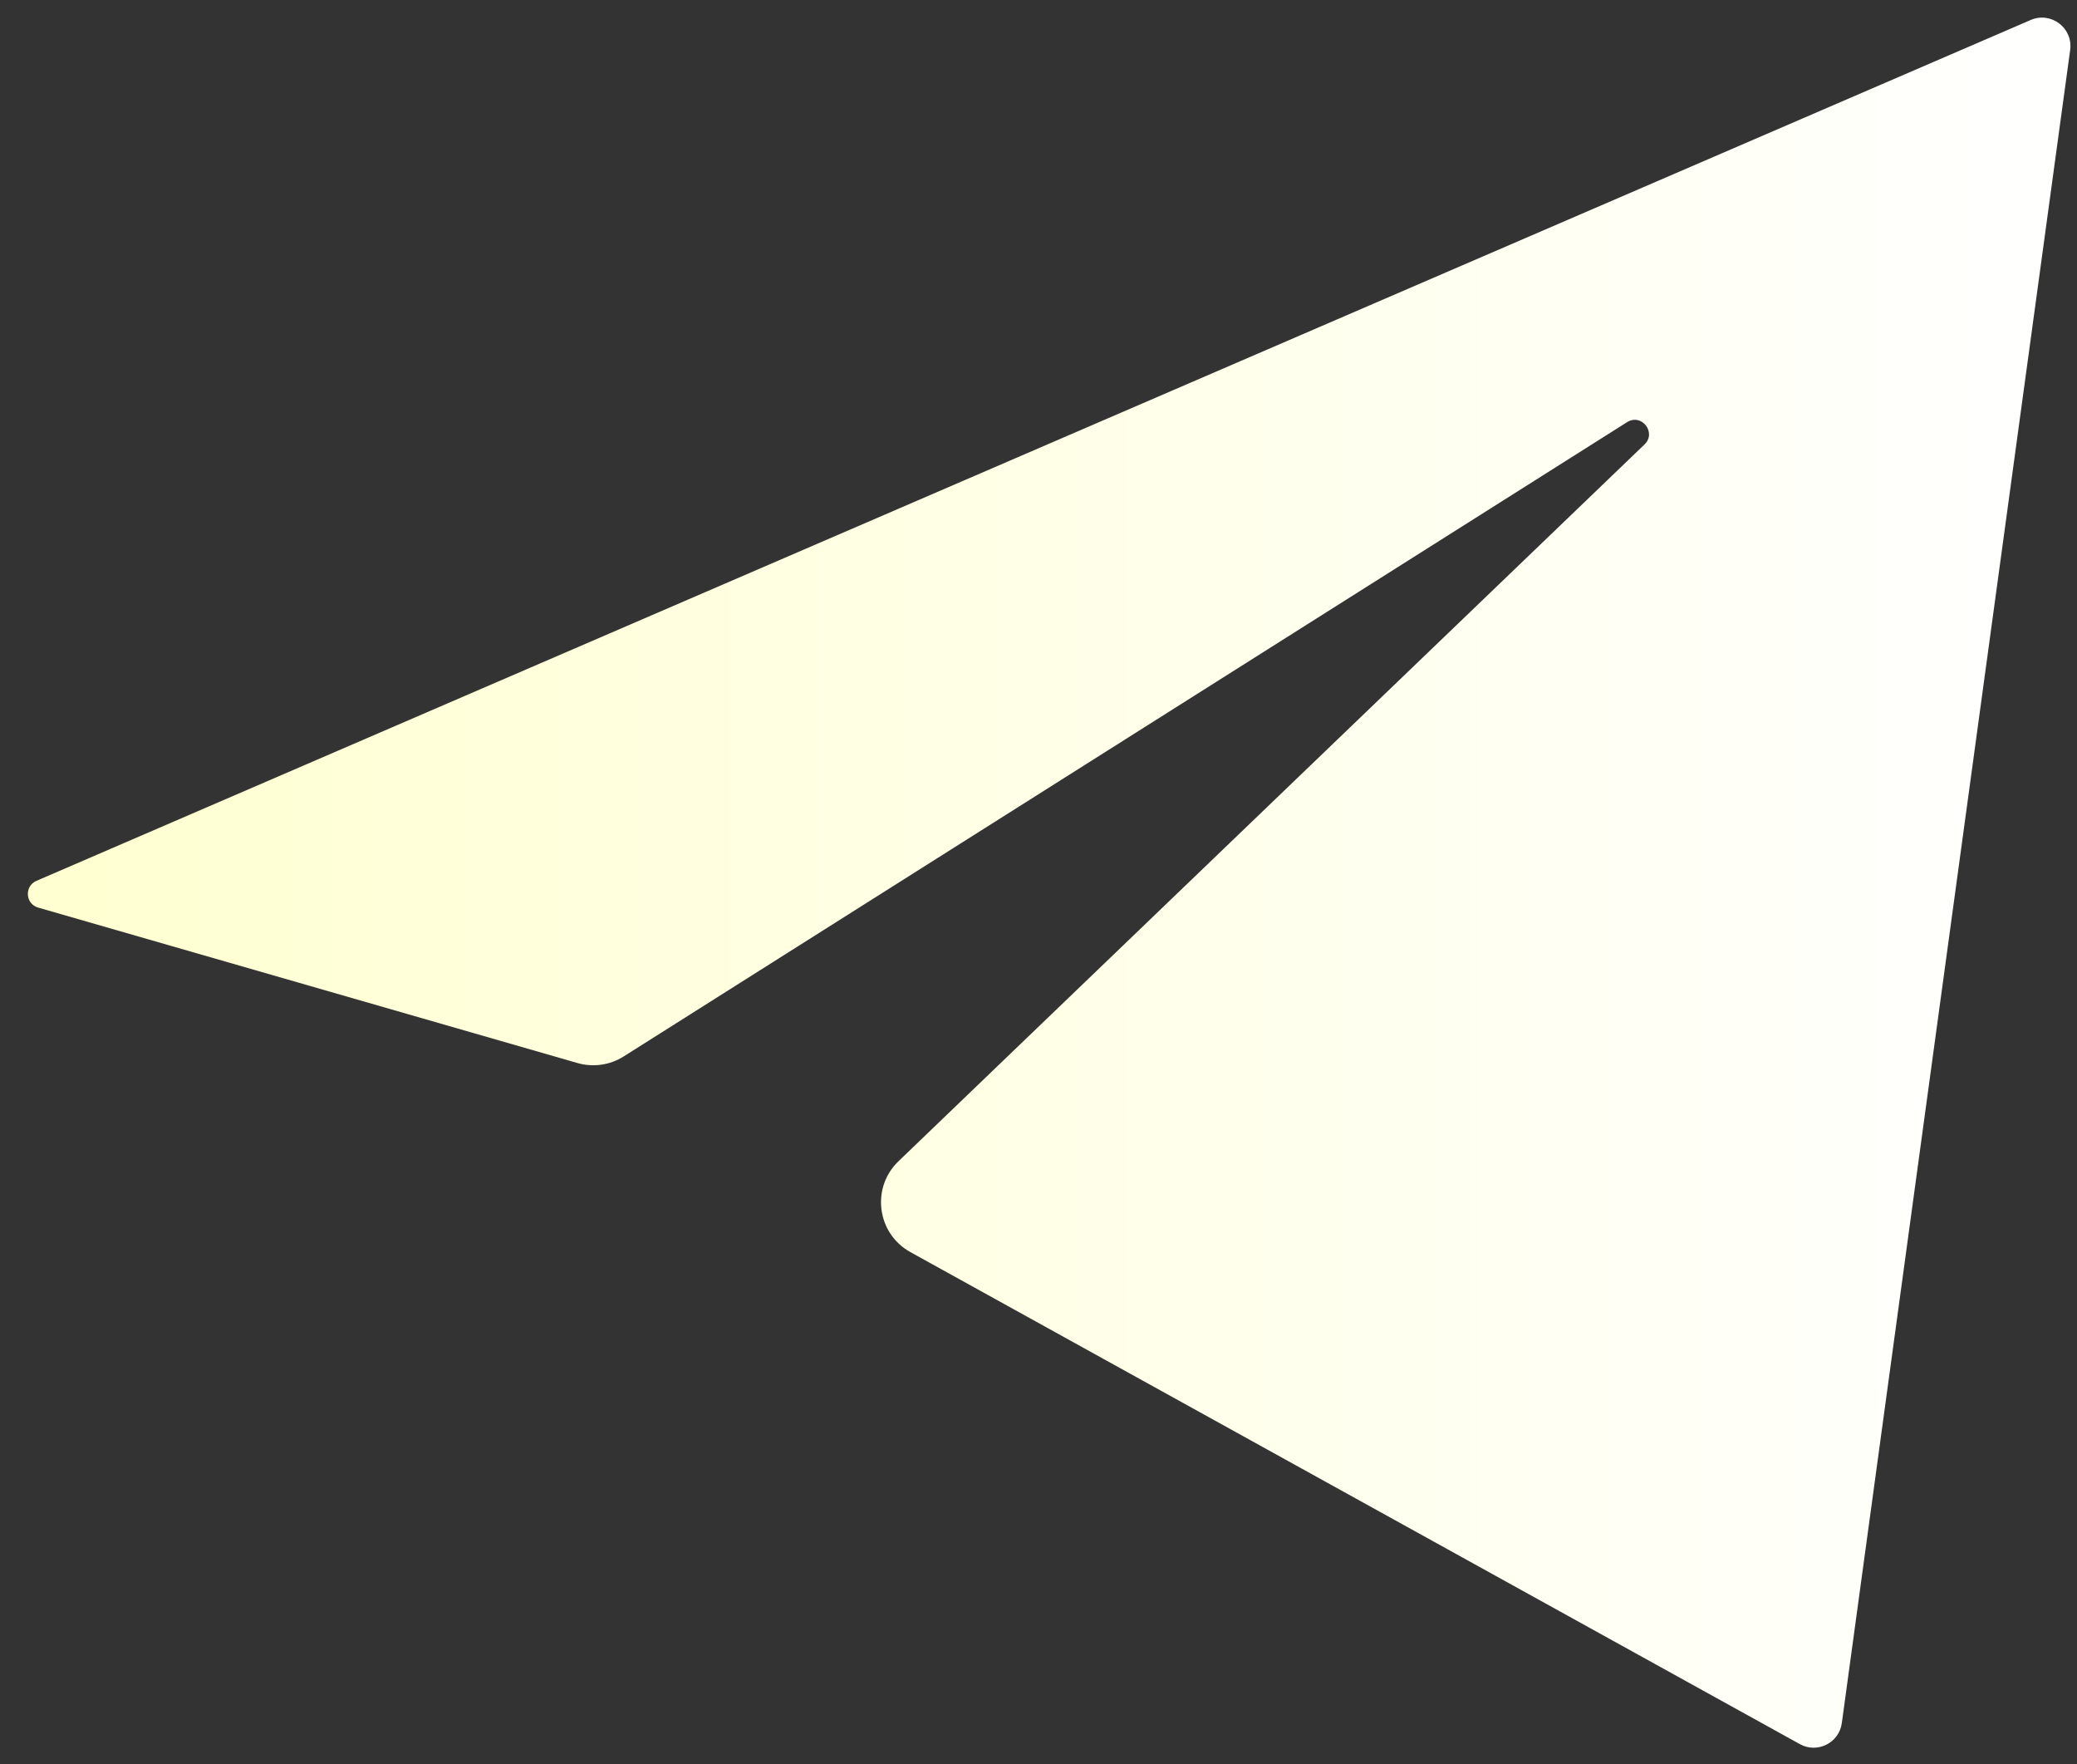 <?xml version="1.0" encoding="UTF-8"?> <svg xmlns="http://www.w3.org/2000/svg" width="73" height="62" viewBox="0 0 73 62" fill="none"><rect x="0" y="0" width="73" height="62" fill="#333333" stroke="none"/><path d="M64.734 60.554L72.76 1.756C72.866 0.984 72.088 0.394 71.373 0.702L1.281 30.955C0.85 31.141 0.89 31.765 1.341 31.895L20.296 37.358C20.845 37.516 21.436 37.432 21.919 37.127L57.186 14.836C57.695 14.514 58.234 15.202 57.799 15.62L31.579 40.809C30.608 41.742 30.818 43.349 31.997 44.002L63.259 61.293C63.874 61.634 64.639 61.25 64.734 60.554Z" fill="url(#paint0_linear_3002_322)"></path><defs><linearGradient id="paint0_linear_3002_322" x1="0" y1="31" x2="73" y2="31" gradientUnits="userSpaceOnUse"><stop stop-color="#FFFFD0"></stop><stop offset="1" stop-color="white"></stop></linearGradient></defs></svg> 